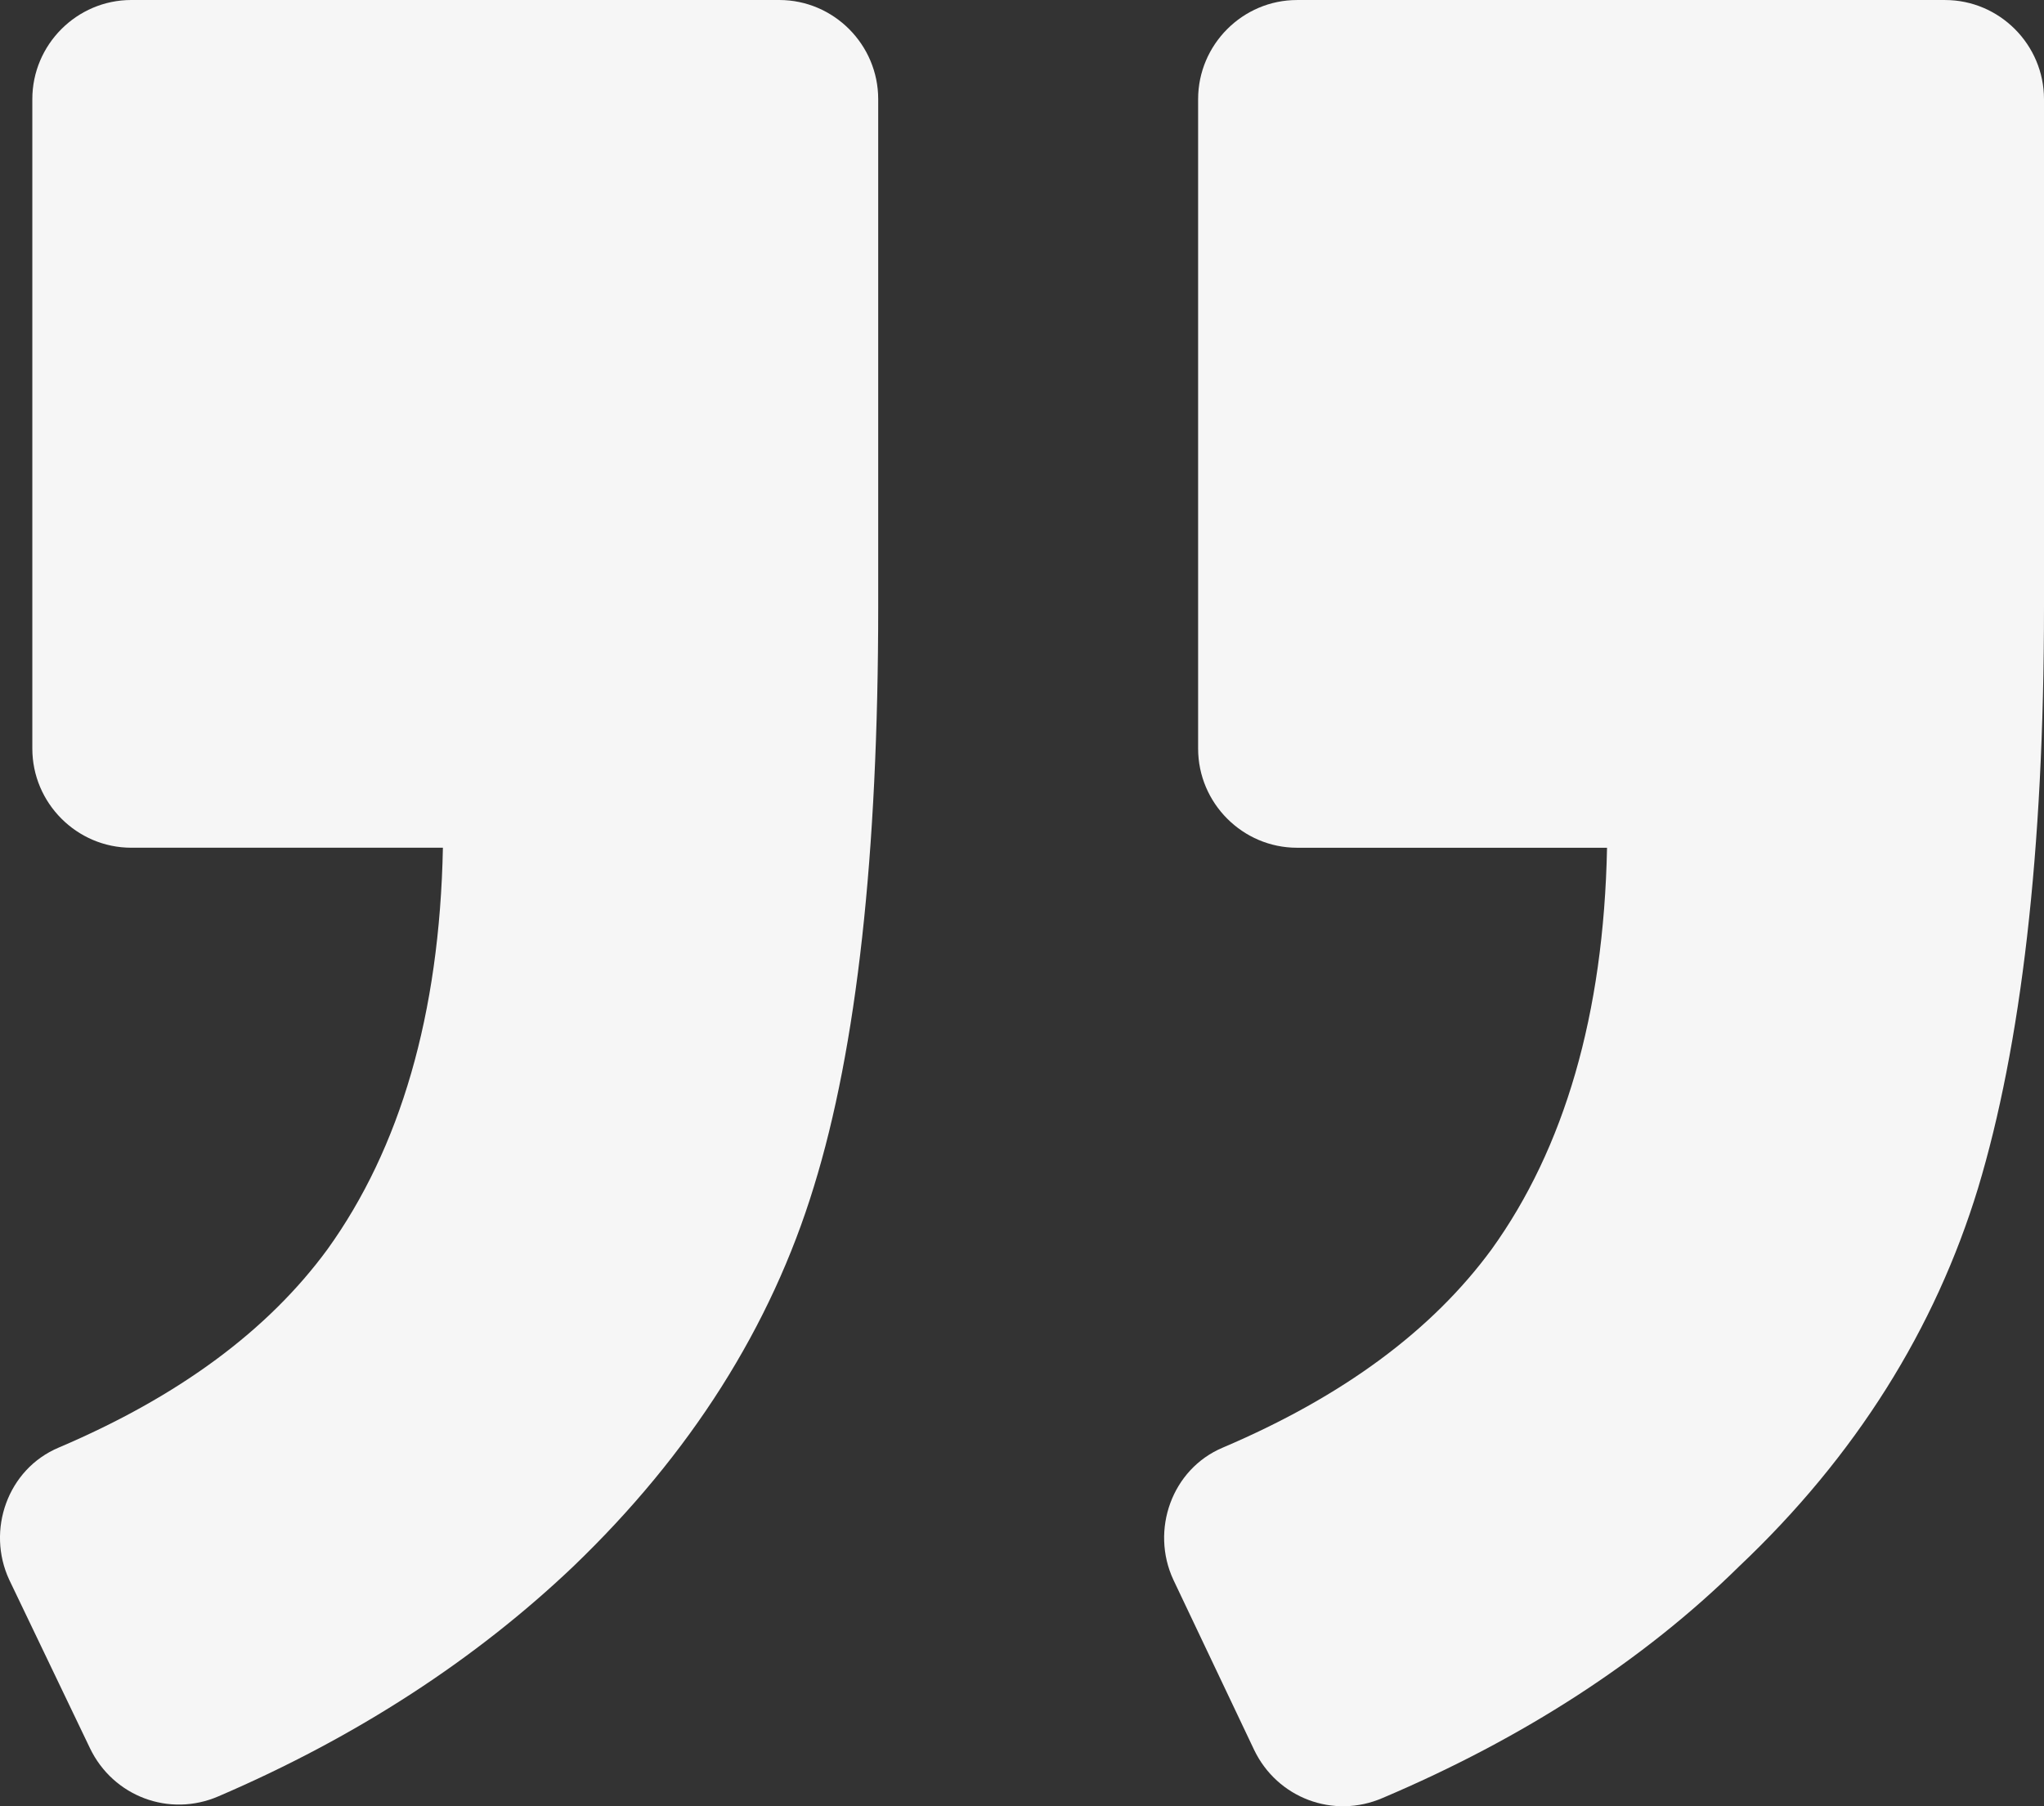 <svg width="86" height="76" viewBox="0 0 86 76" fill="none" xmlns="http://www.w3.org/2000/svg">
<rect x="0" y="0" width="86" height="76" fill="#333333" stroke="none"/>
<path d="M51.45 60.909C49.3 61.813 48.398 64.386 49.369 66.472L52.769 73.633C53.74 75.649 56.099 76.554 58.18 75.649C64.077 73.146 69.141 69.878 73.165 65.915C78.091 61.257 81.421 55.903 83.225 49.993C85.029 44.013 86 35.878 86 25.518V4.173C86 1.878 84.127 0.001 81.837 0.001H54.572C52.283 0.001 50.41 1.878 50.41 4.173V31.498C50.41 33.793 52.283 35.67 54.572 35.67H67.615C67.476 42.693 65.811 48.324 62.759 52.566C60.261 55.972 56.515 58.753 51.45 60.909Z" fill="#F6F6F6"/>
<path d="M2.47 60.909C0.319 61.813 -0.582 64.386 0.389 66.472L3.788 73.563C4.759 75.579 7.118 76.483 9.199 75.579C15.027 73.076 20.023 69.808 24.116 65.915C29.042 61.187 32.441 55.833 34.245 49.923C36.049 44.083 36.95 35.947 36.95 25.518V4.172C36.95 1.877 35.077 1.52588e-05 32.788 1.52588e-05H5.523C3.233 1.52588e-05 1.36 1.877 1.36 4.172V31.497C1.36 33.792 3.233 35.669 5.523 35.669H18.635C18.496 42.692 16.83 48.324 13.778 52.566C11.281 55.972 7.534 58.753 2.47 60.909Z" fill="#F6F6F6"/>
</svg>
